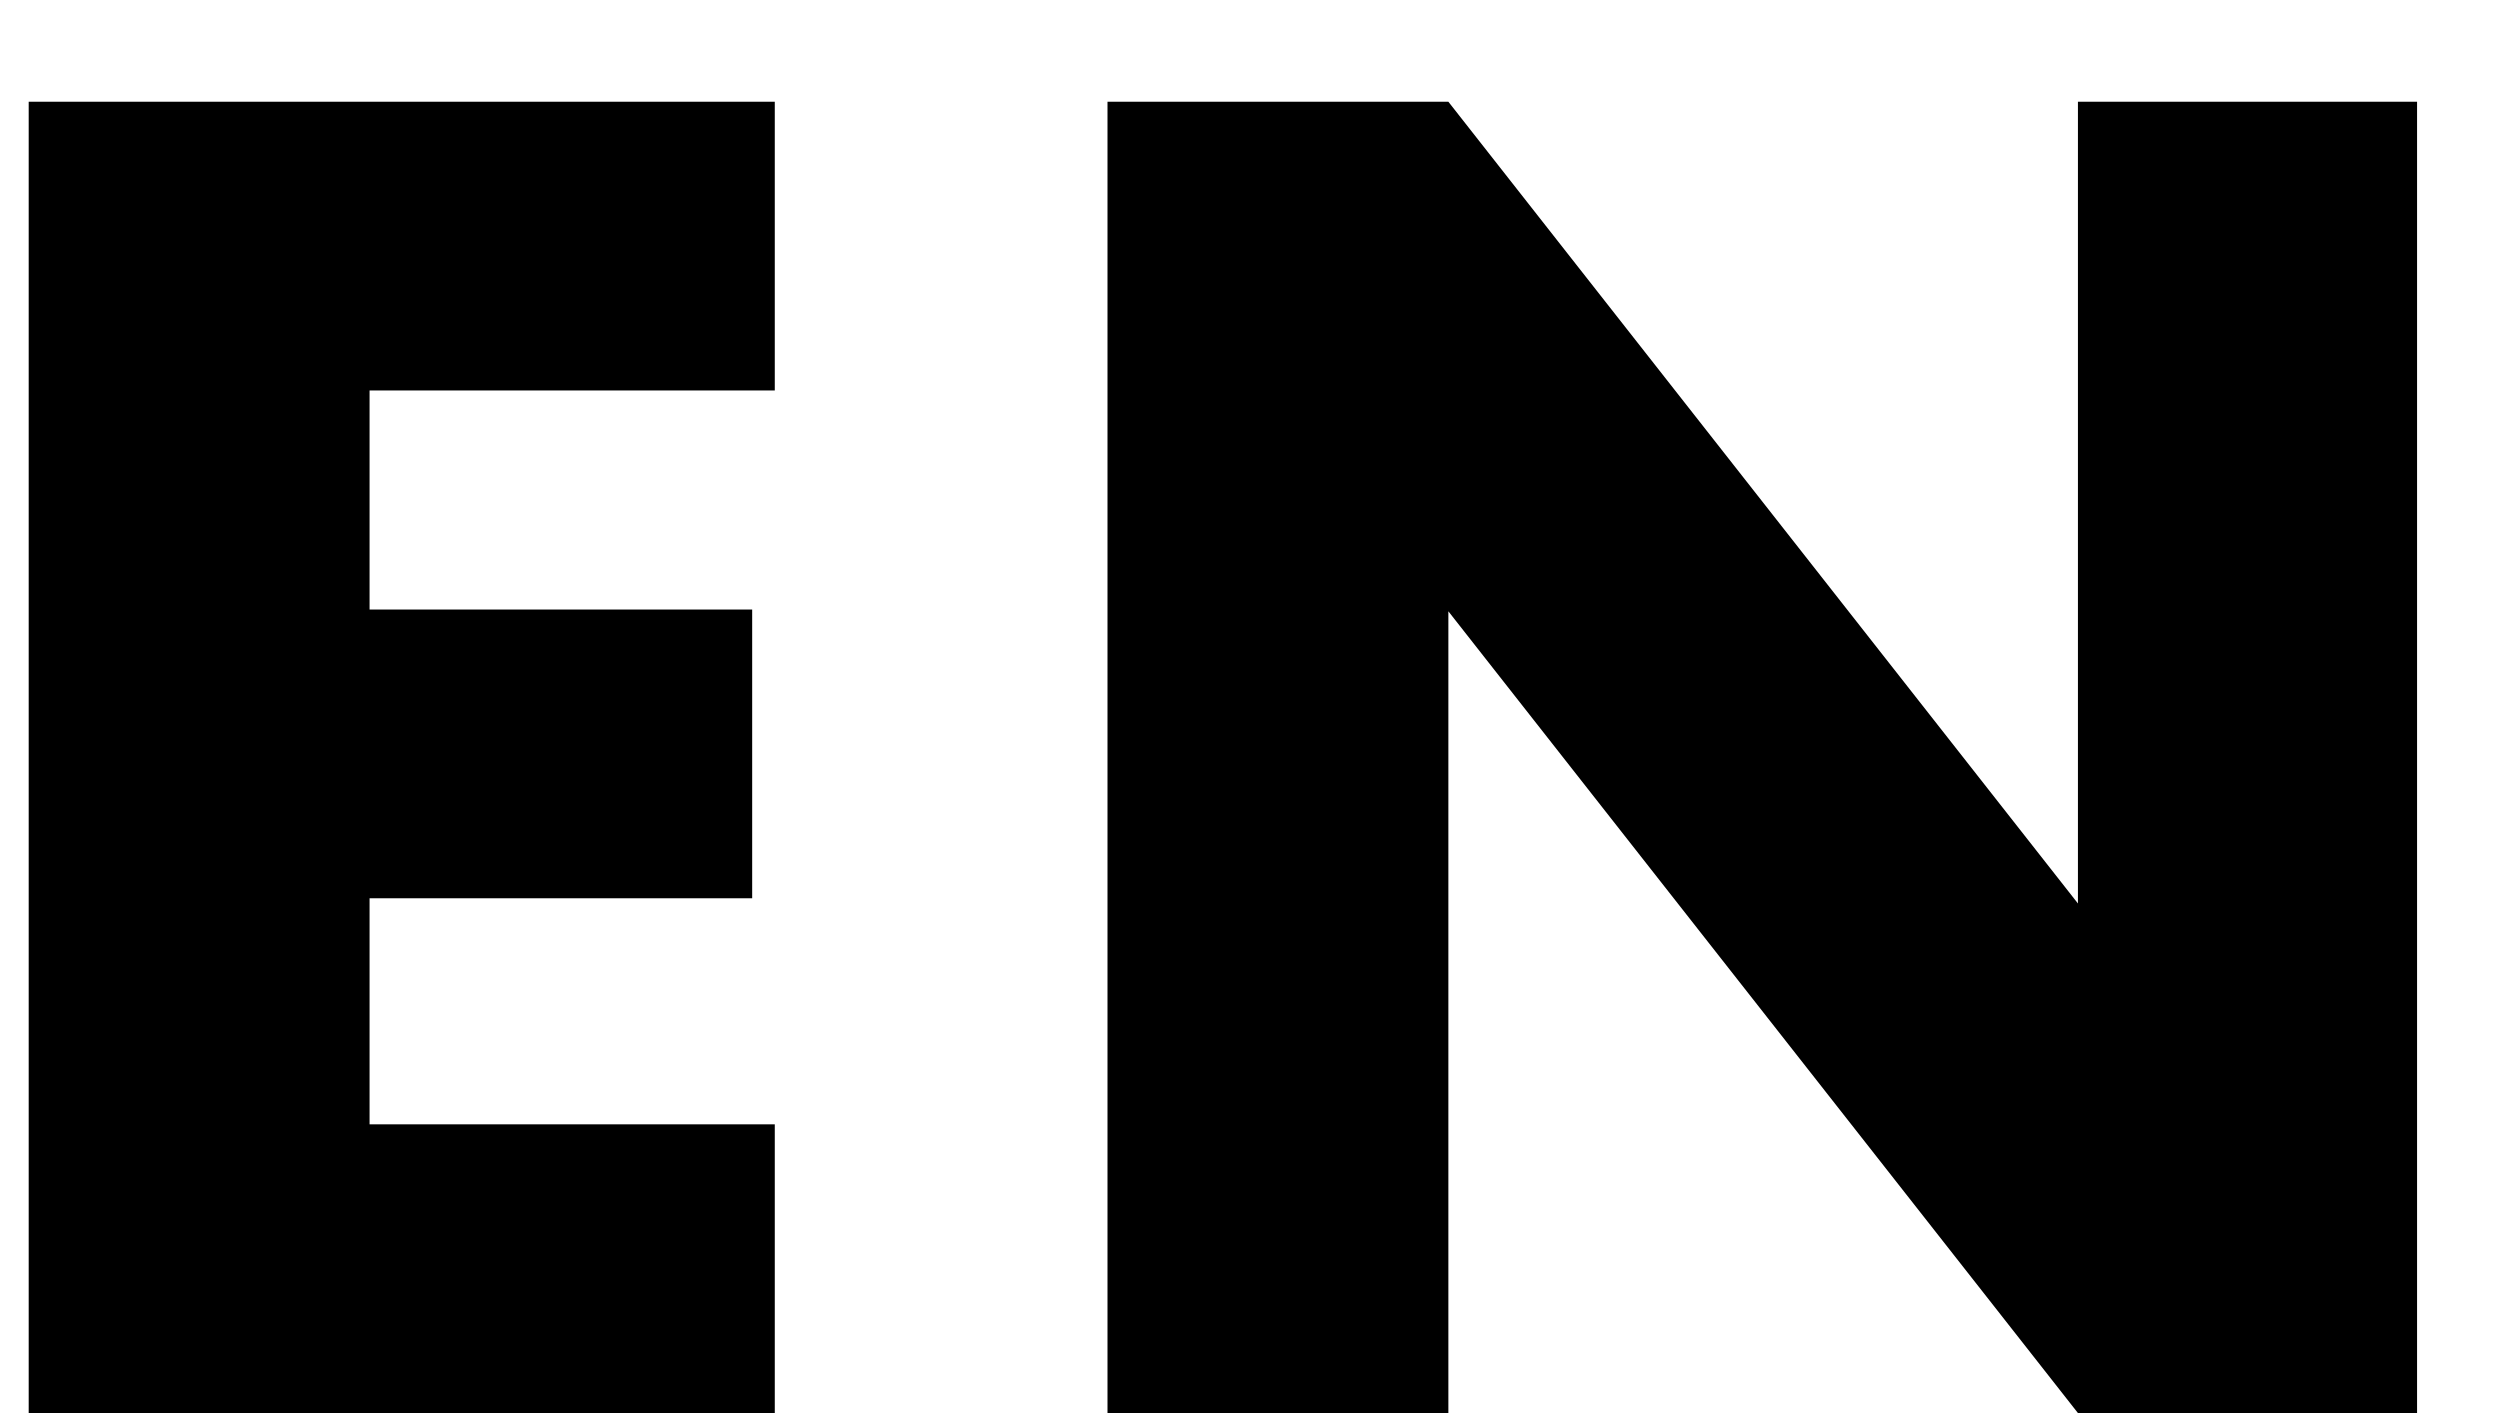 <svg width="23" height="13" viewBox="0 0 23 13" fill="none" xmlns="http://www.w3.org/2000/svg">
<path d="M7.128 3.592H3.4V5.608H6.92V8.264H3.4V10.344H7.128V13H0.264V0.936H7.128V3.592ZM10.189 13V0.936H13.325L19.117 8.312V0.936H22.237V13H19.117L13.325 5.624V13H10.189Z" fill="black" style="fill:black;fill-opacity:1;"/>
</svg>
